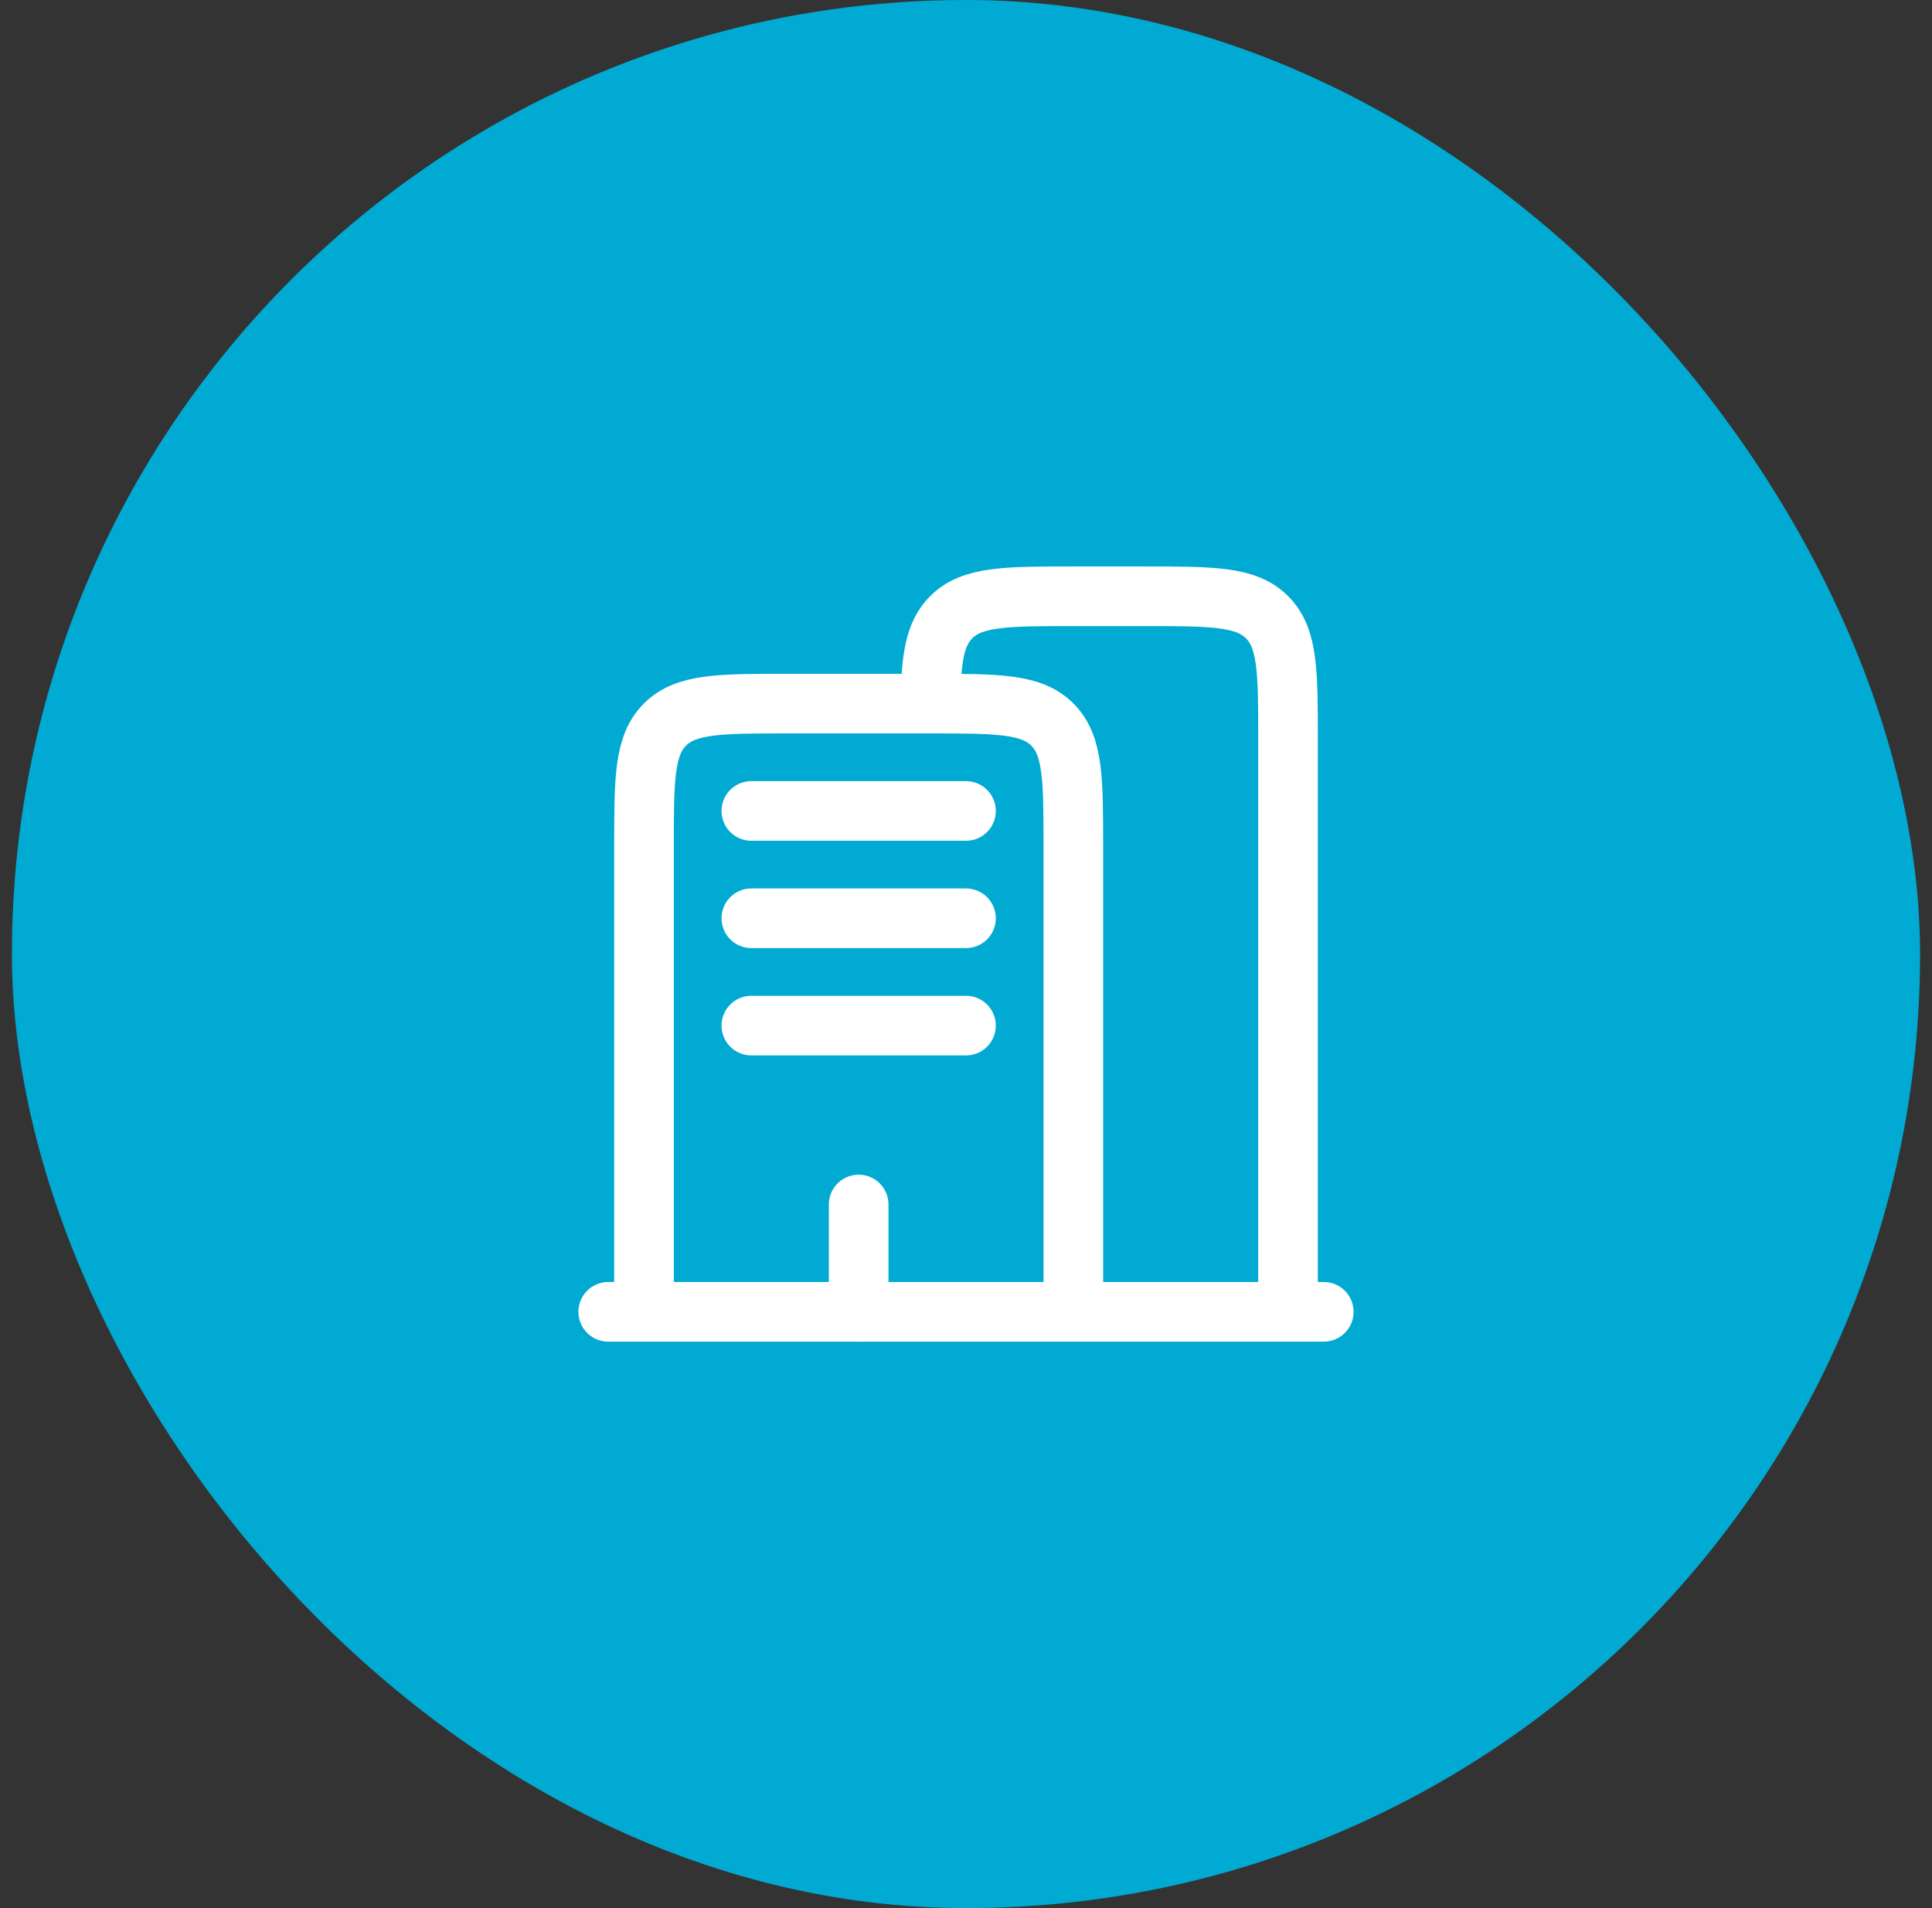 <svg xmlns="http://www.w3.org/2000/svg" width="81" height="80" viewBox="0 0 81 80" fill="none"><rect x="0" y="0" width="81" height="80" fill="#333333" stroke="none"/><rect x="0.5" width="80" height="80" rx="40" fill="#00AAD3"></rect><path d="M55.5 55H25.5" stroke="white" stroke-width="2.5" stroke-linecap="round"></path><path d="M54.001 55V31C54.001 28.172 54.001 26.757 53.123 25.879C52.244 25 50.83 25 48.001 25H45.001C42.173 25 40.759 25 39.88 25.879C39.173 26.586 39.035 27.64 39.008 29.5" stroke="white" stroke-width="2.5"></path><path d="M45 55V35.5C45 32.672 45 31.257 44.121 30.379C43.243 29.5 41.828 29.5 39 29.5H33C30.172 29.5 28.757 29.5 27.879 30.379C27 31.257 27 32.672 27 35.5V55" stroke="white" stroke-width="2.5"></path><path d="M36 55V50.5" stroke="white" stroke-width="2.5" stroke-linecap="round"></path><path d="M31.5 34H40.5" stroke="white" stroke-width="2.5" stroke-linecap="round"></path><path d="M31.5 38.5H40.5" stroke="white" stroke-width="2.5" stroke-linecap="round"></path><path d="M31.5 43H40.5" stroke="white" stroke-width="2.5" stroke-linecap="round"></path></svg>